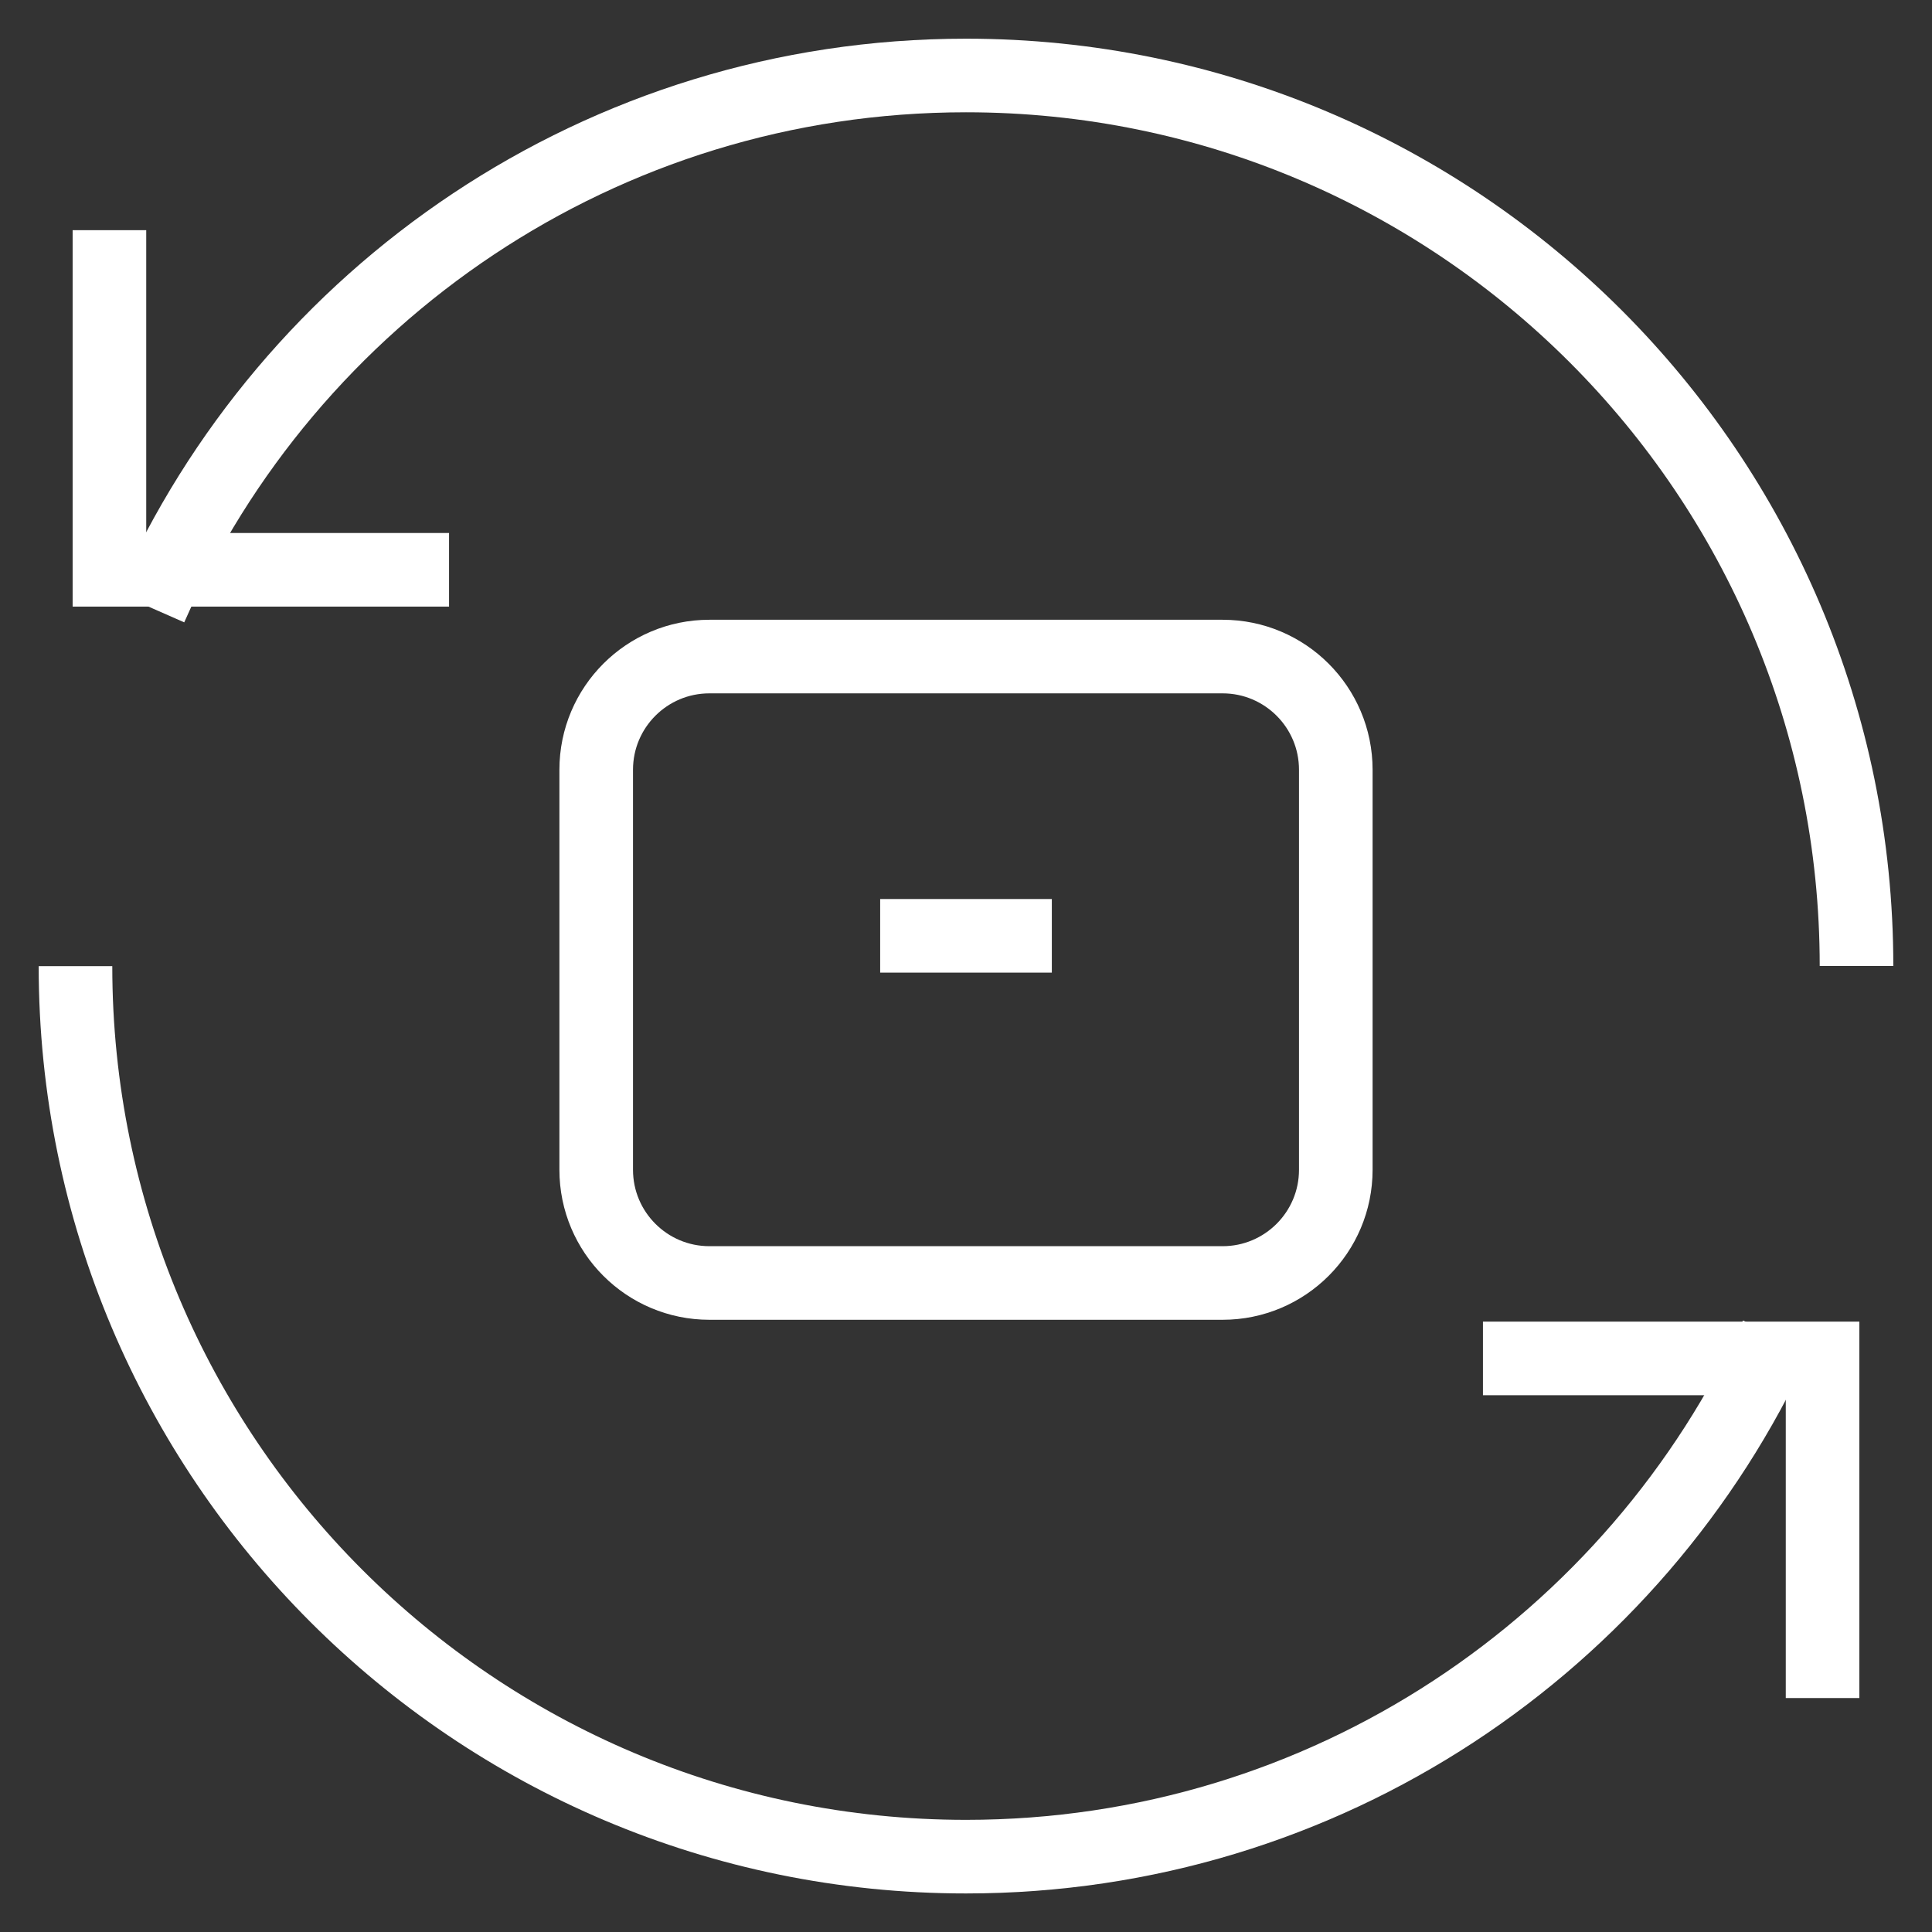 <svg width="42" height="42" viewBox="0 0 42 42" fill="none" xmlns="http://www.w3.org/2000/svg">
<rect x="0" y="0" width="42" height="42" fill="#333333" stroke="none"/>
<g clip-path="url(#clip0_4108_24799)">
<mask id="mask0_4108_24799" style="mask-type:luminance" maskUnits="userSpaceOnUse" x="0" y="0" width="42" height="42">
<path d="M0 3.8147e-06H42V42H0V3.8147e-06Z" fill="white"/>
</mask>
<g mask="url(#mask0_4108_24799)">
<path d="M9.762 12.387H2.379V5.004" stroke="white" stroke-width="1.6" stroke-miterlimit="10"/>
<path d="M40.359 21C40.359 10.308 31.692 1.641 21 1.641" stroke="white" stroke-width="1.6" stroke-miterlimit="10"/>
<path d="M32.238 29.531H39.621V36.914" stroke="white" stroke-width="1.6" stroke-miterlimit="10"/>
<path d="M1.641 21.003C1.641 31.695 10.308 40.362 21 40.362" stroke="white" stroke-width="1.6" stroke-miterlimit="10"/>
<path d="M3.273 13.207C6.272 6.396 13.081 1.641 21 1.641" stroke="white" stroke-width="1.6" stroke-miterlimit="10"/>
<path d="M38.618 29.039C35.566 35.72 28.825 40.362 21 40.362" stroke="white" stroke-width="1.6" stroke-miterlimit="10"/>
<path d="M29.039 16.734V25.43C29.039 26.789 27.937 27.891 26.578 27.891H15.422C14.063 27.891 12.961 26.789 12.961 25.43V16.734C12.961 15.375 14.063 14.273 15.422 14.273H26.578C27.937 14.273 29.039 15.375 29.039 16.734Z" stroke="white" stroke-width="1.6" stroke-miterlimit="10"/>
<path d="M19.934 20.344H22.066" stroke="white" stroke-width="1.6" stroke-miterlimit="10" stroke-linecap="square"/>
</g>
</g>
<defs>
<clipPath id="clip0_4108_24799">
<rect width="42" height="42" fill="white"/>
</clipPath>
</defs>
</svg>
